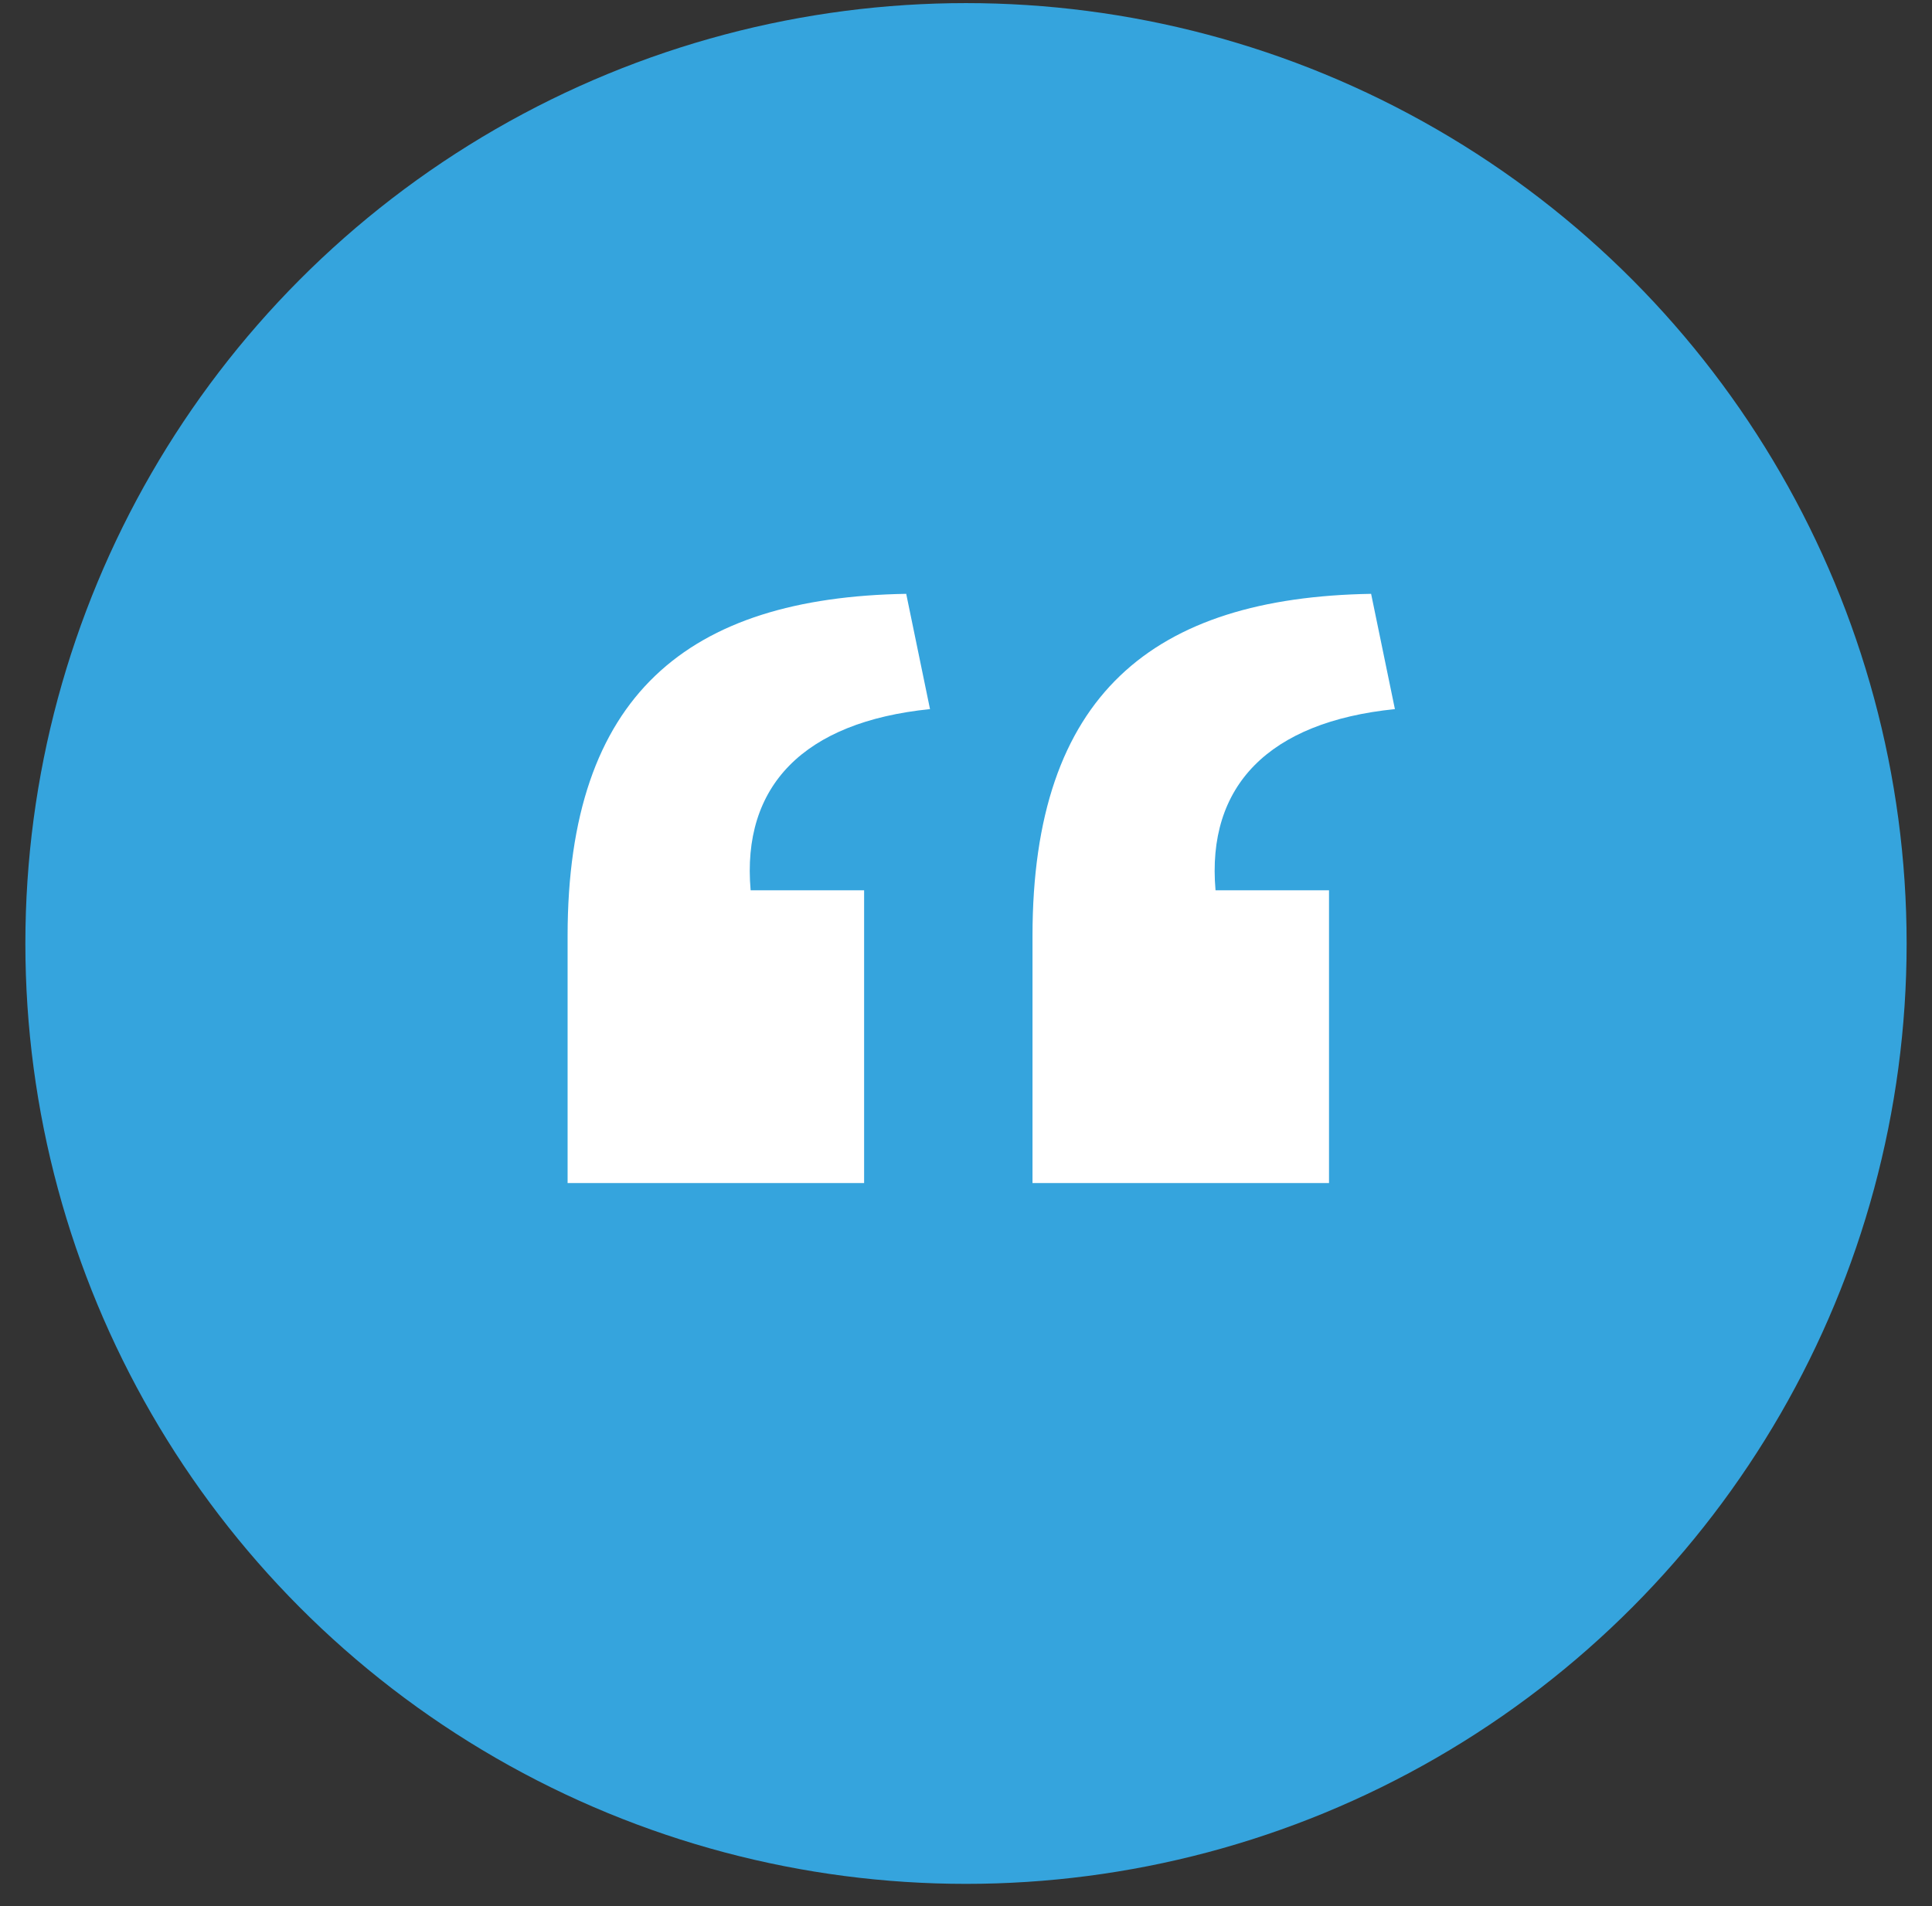 <svg width="76" height="75" viewBox="0 0 76 75" fill="none" xmlns="http://www.w3.org/2000/svg">
<rect x="0" y="0" width="76" height="75" fill="#333333" stroke="none"/>
<circle cx="38" cy="37.124" r="37.002" fill="#35A4DD"/>
<path d="M40.616 46.55H52.28V35.03H47.816C47.456 30.926 49.904 28.406 54.872 27.902L53.936 23.366C45.368 23.51 40.616 27.326 40.616 36.83V46.55ZM22.328 46.55H33.992V35.03H29.528C29.168 30.926 31.616 28.406 36.584 27.902L35.648 23.366C27.08 23.51 22.328 27.326 22.328 36.83V46.55Z" fill="white"/>
</svg>
